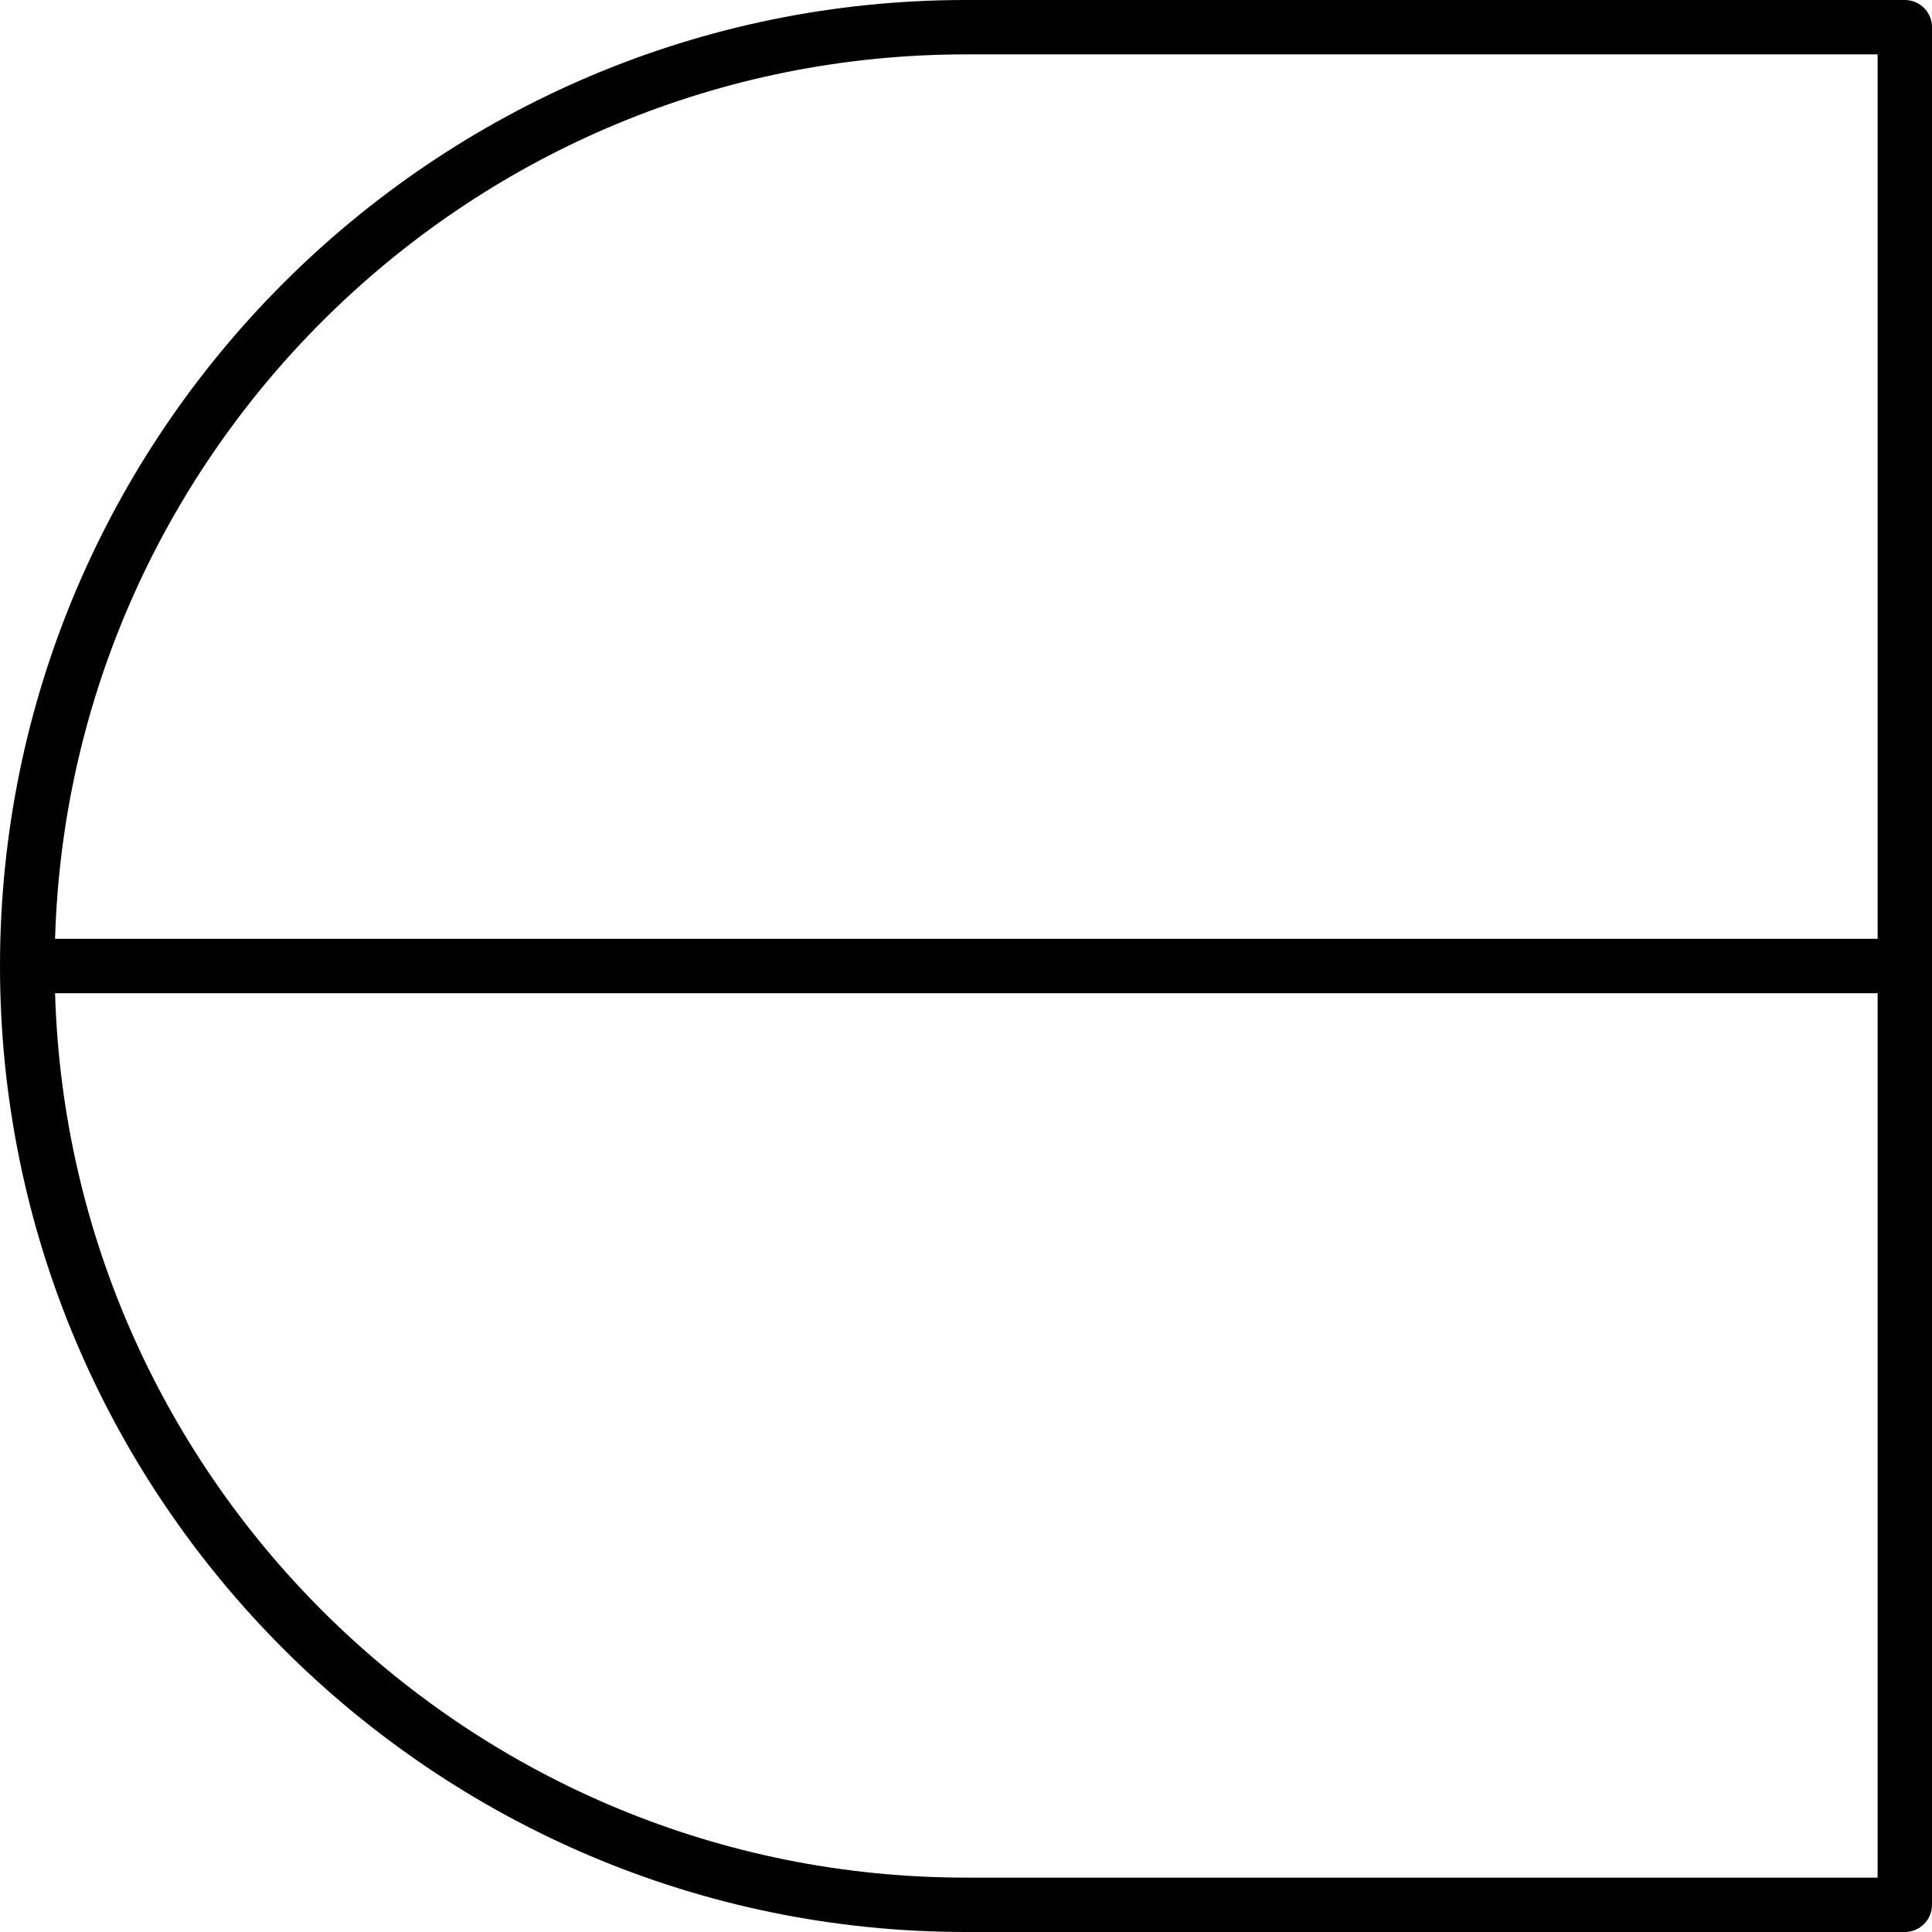 <?xml version="1.0" encoding="utf-8"?>
<!-- Generator: Adobe Illustrator 15.1.0, SVG Export Plug-In . SVG Version: 6.00 Build 0)  -->
<!DOCTYPE svg PUBLIC "-//W3C//DTD SVG 1.1//EN" "http://www.w3.org/Graphics/SVG/1.1/DTD/svg11.dtd">
<svg version="1.1" id="Layer_1" xmlns="http://www.w3.org/2000/svg" xmlns:xlink="http://www.w3.org/1999/xlink" x="0px" y="0px"
	 width="106.589px" height="106.589px" viewBox="0 0 106.589 106.589" enable-background="new 0 0 106.589 106.589"
	 xml:space="preserve">
<path fill="#000000" d="M105.089,0H53.294C23.908,0,0,23.908,0,53.294c0,29.387,23.908,53.295,53.294,53.295h51.795
	c0.828,0,1.5-0.672,1.5-1.5V1.5C106.589,0.671,105.917,0,105.089,0z M53.294,3h50.295v48.794H3.038C3.836,24.754,26.064,3,53.294,3z
	 M53.294,103.589c-27.229,0-49.458-21.755-50.256-48.795h100.551v48.795H53.294z"/>
</svg>
